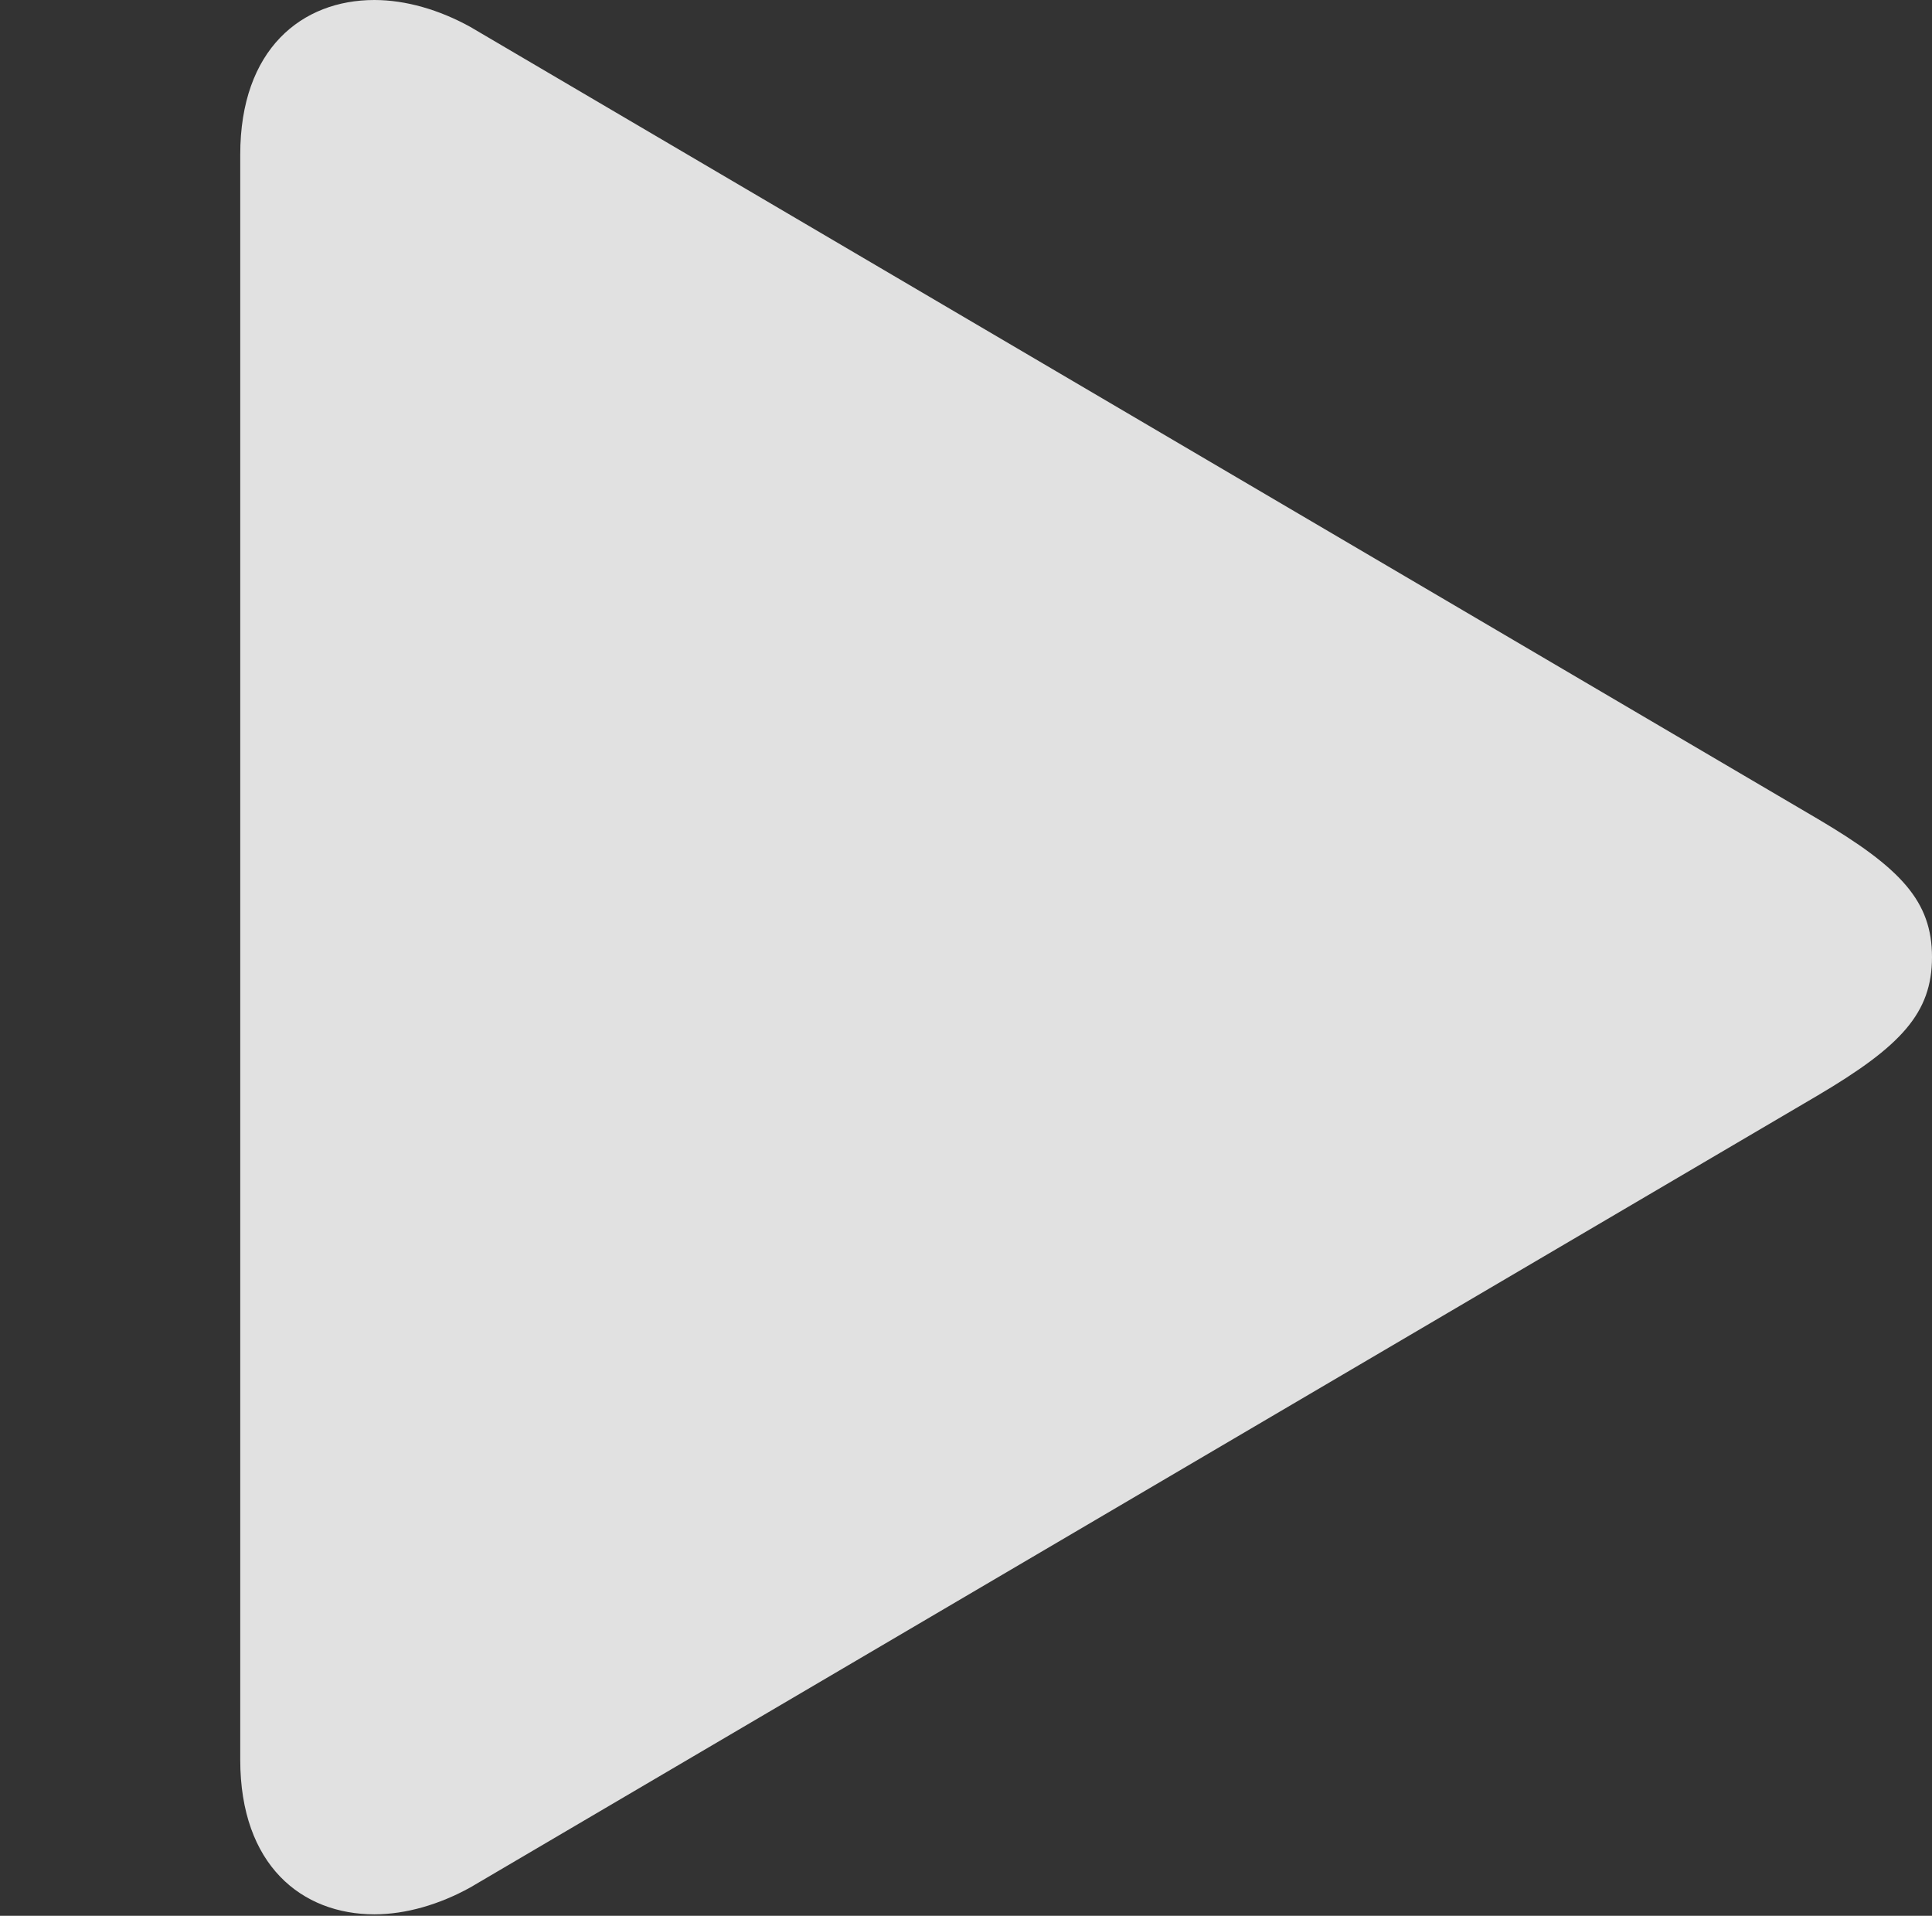 <?xml version="1.0" encoding="UTF-8"?>
<!--Generator: Apple Native CoreSVG 326-->
<!DOCTYPE svg
PUBLIC "-//W3C//DTD SVG 1.1//EN"
       "http://www.w3.org/Graphics/SVG/1.1/DTD/svg11.dtd">
<svg version="1.1" xmlns="http://www.w3.org/2000/svg" xmlns:xlink="http://www.w3.org/1999/xlink" viewBox="0 0 21.054 20.875">
 <rect x="0" y="0" width="21.054" height="20.875" fill="#333333" stroke="none"/>
 <g>
  <rect height="20.875" opacity="0" width="21.054" x="0" y="0"/>
  <path d="M2.618 19.174C2.618 20.326 3.291 20.859 4.08 20.859C4.422 20.859 4.789 20.752 5.125 20.566L19.809 11.936C20.718 11.399 21.054 11.037 21.054 10.429C21.054 9.822 20.718 9.459 19.809 8.923L5.125 0.293C4.789 0.107 4.422 0 4.08 0C3.291 0 2.618 0.533 2.618 1.685Z" fill="white" fill-opacity="0.85"/>
 </g>
</svg>
